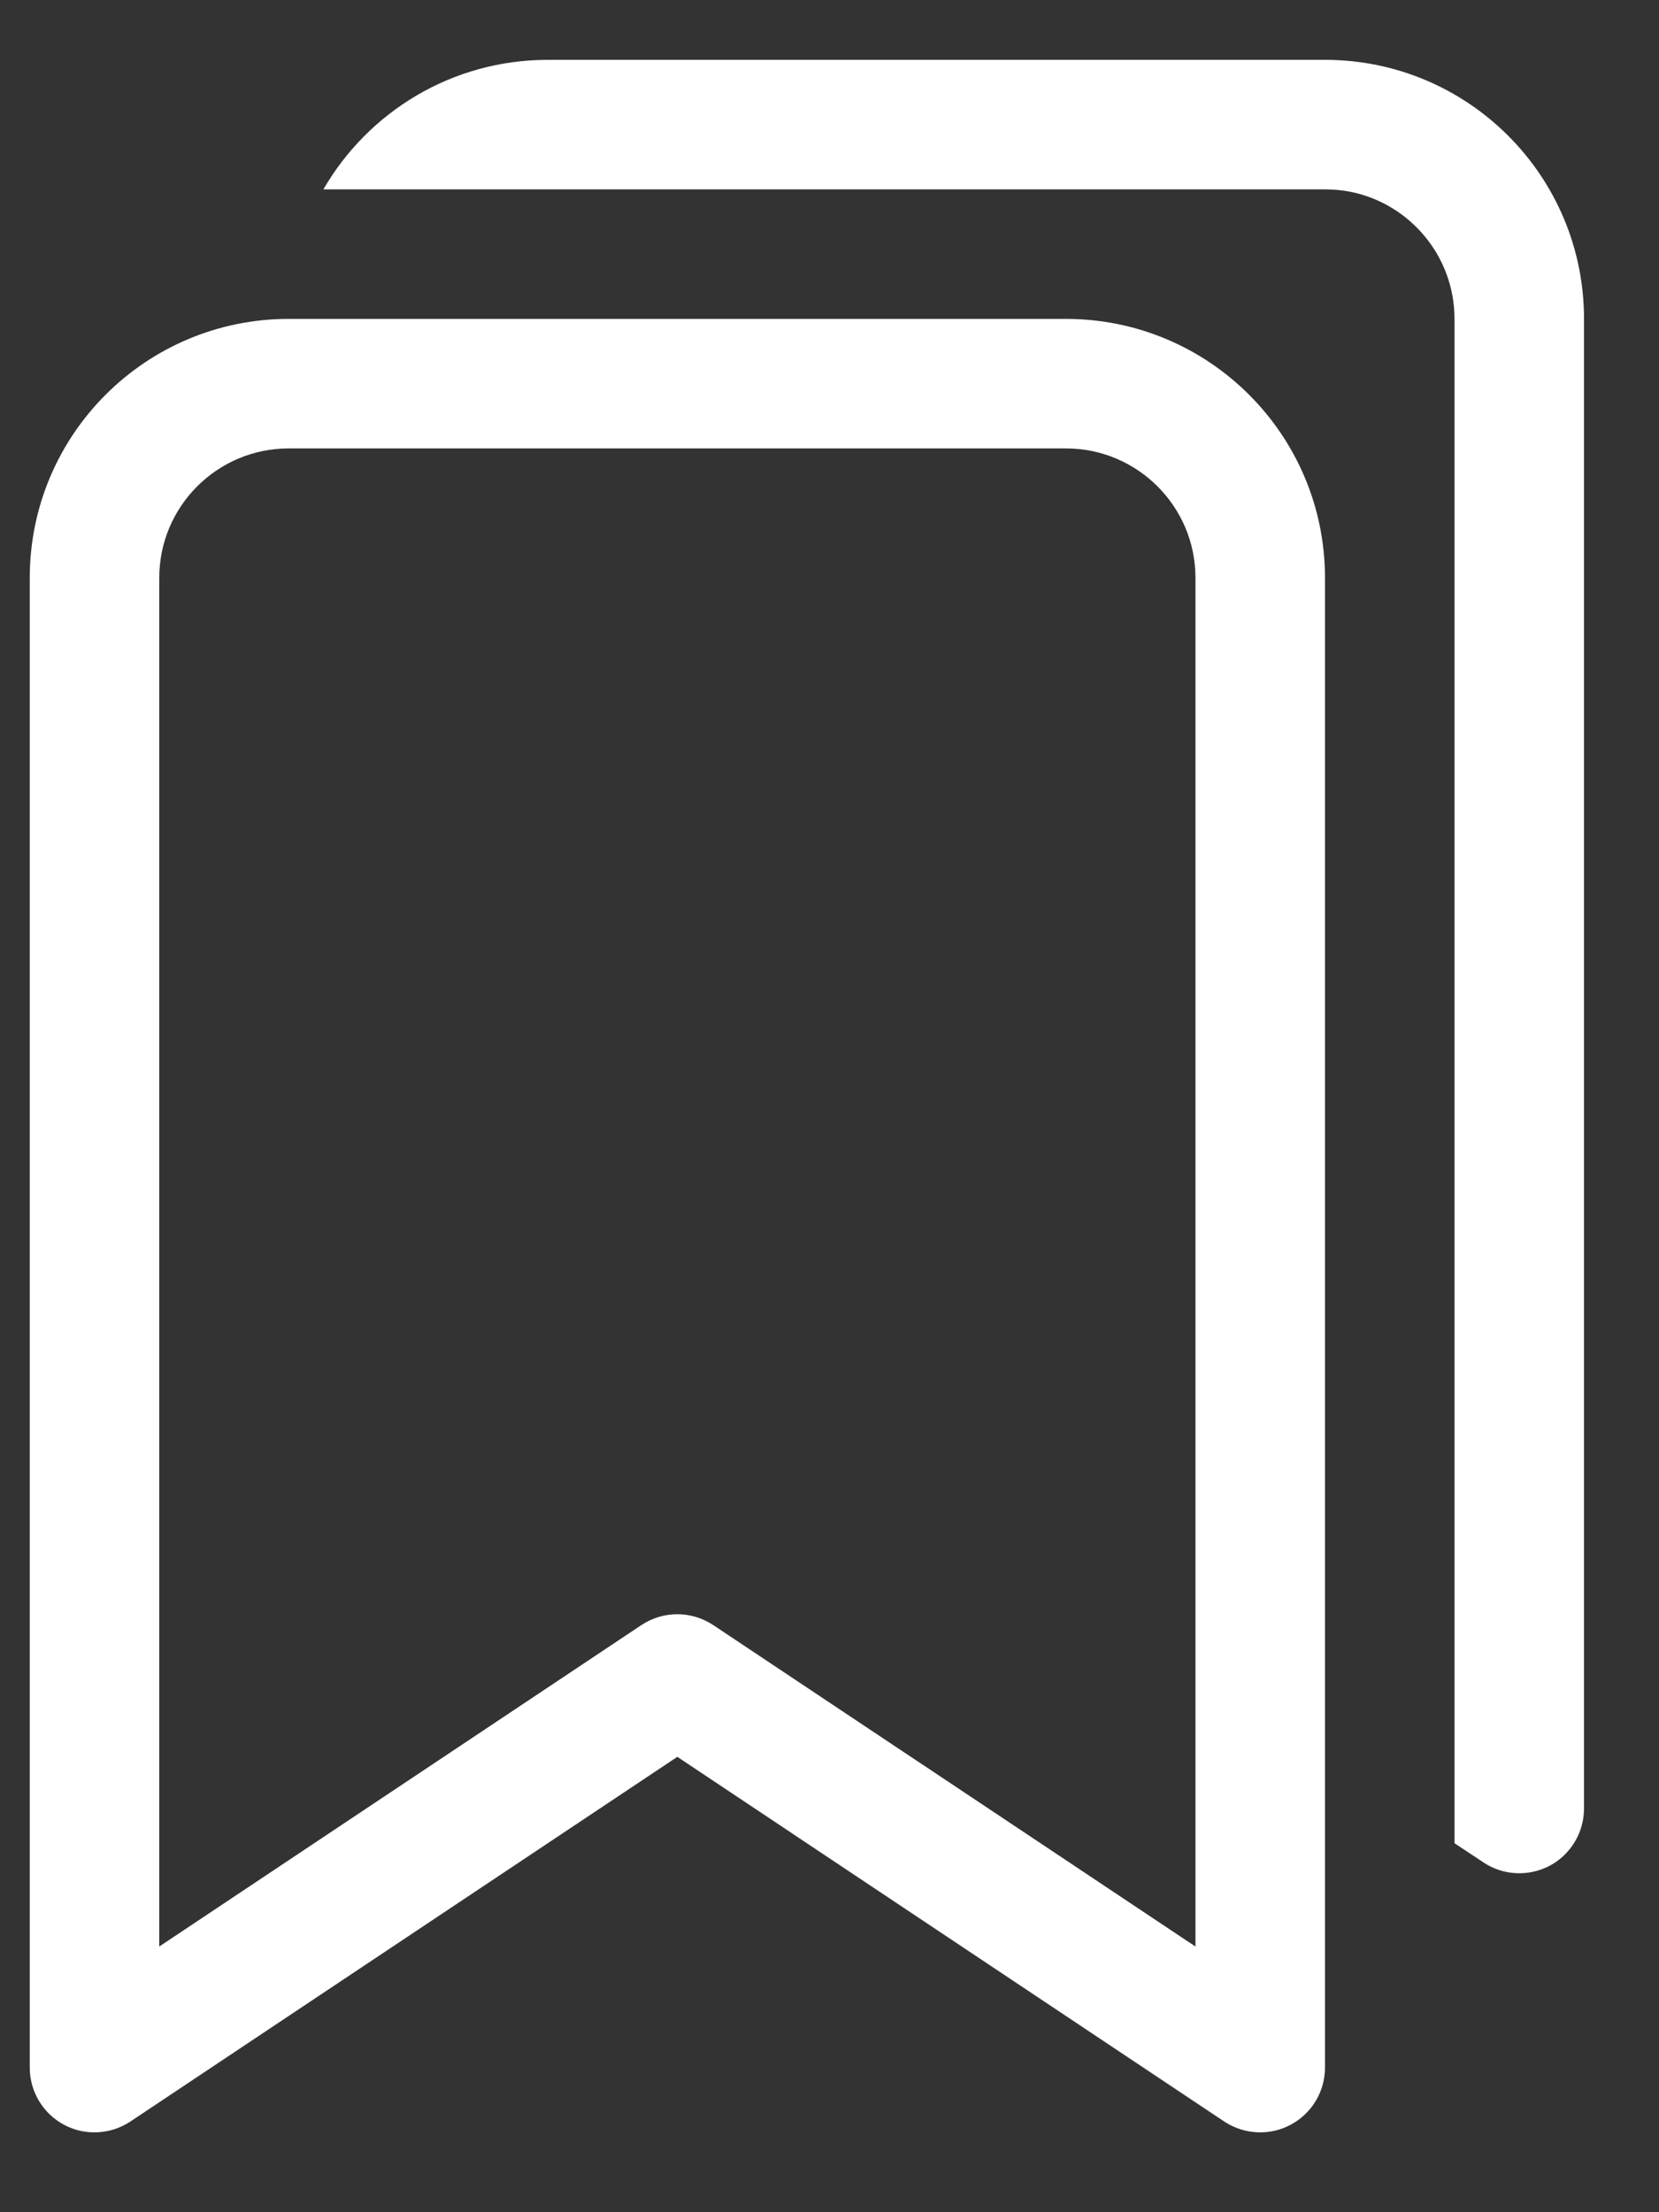 <?xml version="1.0" encoding="UTF-8"?> <svg xmlns="http://www.w3.org/2000/svg" width="15" height="20" viewBox="0 0 15 20" fill="none"><rect x="0" y="0" width="15" height="20" fill="#333333" stroke="none"/><path d="M0.269 5.225C0.269 3.931 1.317 2.883 2.611 2.883H9.637C10.931 2.883 11.98 3.931 11.98 5.225V18.692C11.98 18.909 11.861 19.107 11.67 19.209C11.48 19.311 11.249 19.299 11.069 19.18L6.124 15.883L1.179 19.18C0.999 19.299 0.768 19.311 0.578 19.209C0.388 19.107 0.269 18.909 0.269 18.692V5.225ZM2.611 4.054C1.964 4.054 1.44 4.578 1.44 5.225V17.598L5.799 14.692C5.996 14.561 6.252 14.561 6.449 14.692L10.809 17.598V5.225C10.809 4.578 10.284 4.054 9.637 4.054H2.611Z" fill="white"></path><path d="M2.924 1.712H11.98C12.061 1.712 12.139 1.72 12.216 1.735C12.749 1.845 13.151 2.317 13.151 2.883V16.664L13.412 16.837C13.591 16.957 13.822 16.968 14.013 16.867C14.203 16.765 14.322 16.566 14.322 16.35V2.883C14.322 1.589 13.273 0.541 11.98 0.541H4.953C4.086 0.541 3.329 1.012 2.924 1.712Z" fill="white"></path></svg> 